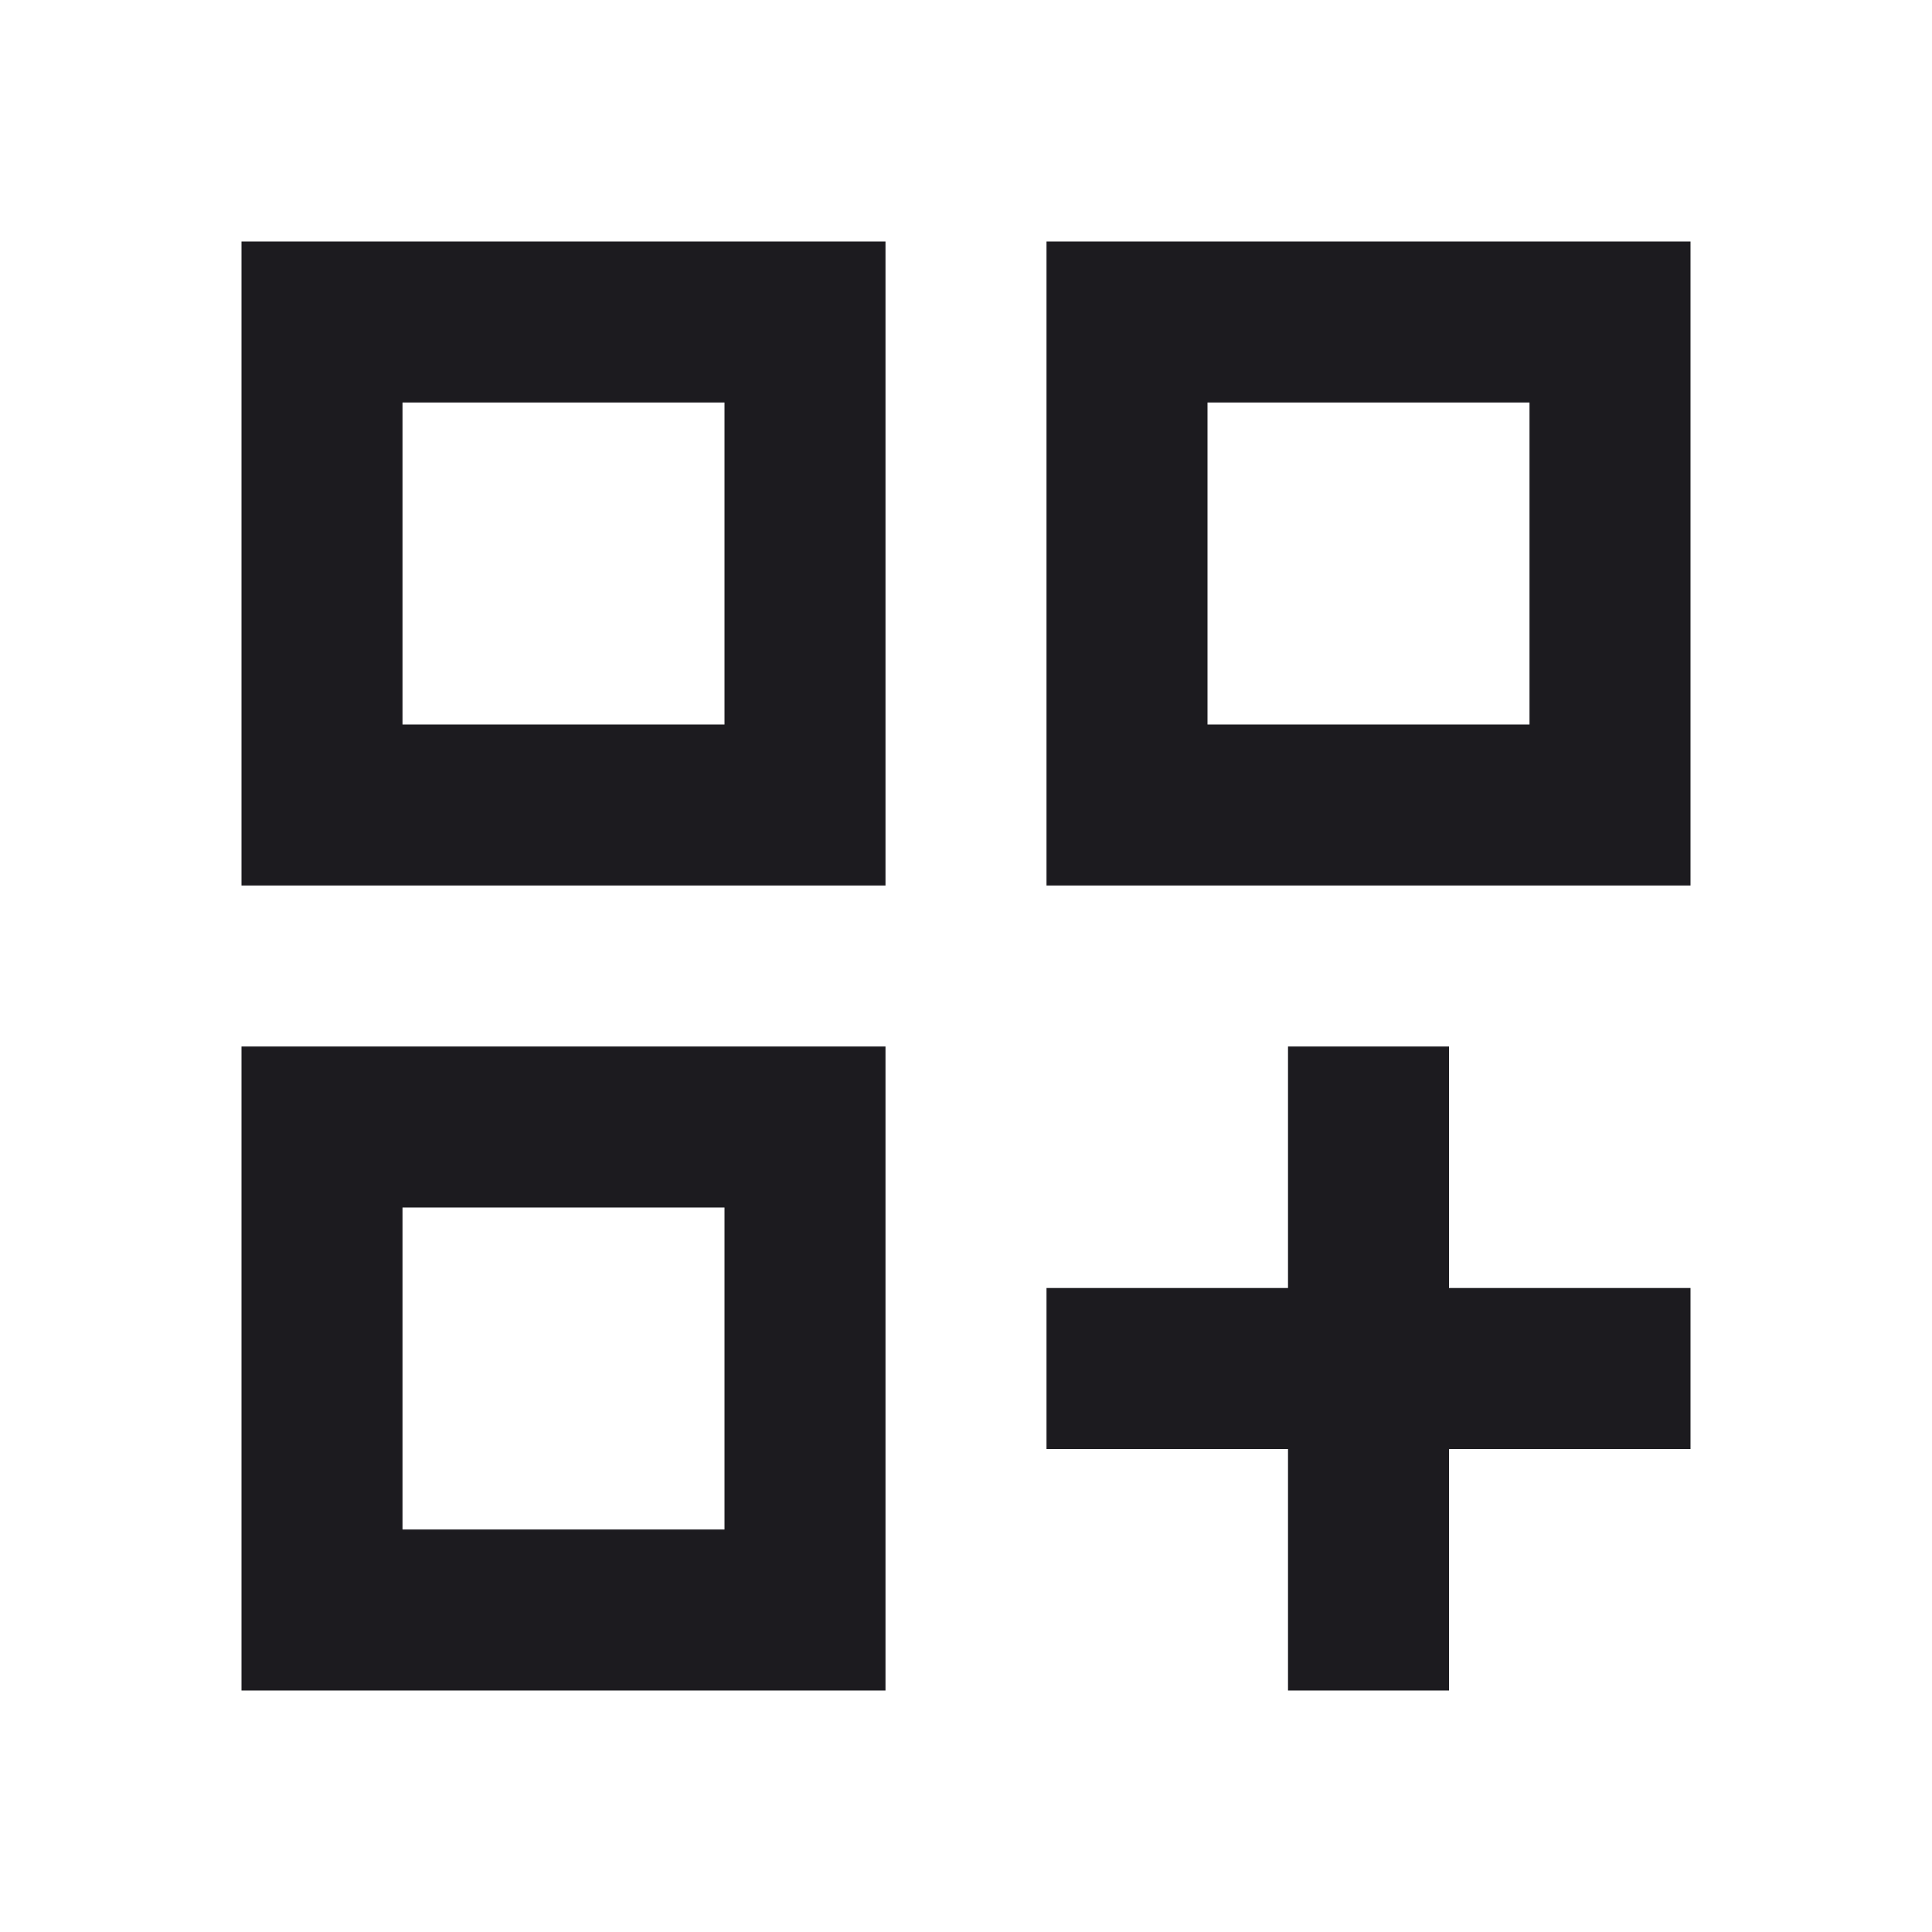 <svg width="100" height="100" viewBox="0 0 100 100" fill="none" xmlns="http://www.w3.org/2000/svg">
<mask id="mask0_4394_2750" style="mask-type:alpha" maskUnits="userSpaceOnUse" x="0" y="0" width="100" height="100">
<rect width="100" height="100" fill="#D9D9D9"/>
</mask>
<g mask="url(#mask0_4394_2750)">
<path d="M12.5 12.5H45.833V45.833H12.5V12.5ZM54.167 12.5H87.5V45.833H54.167V12.5ZM12.5 54.167H45.833V87.5H12.5V54.167ZM66.667 54.167H75V66.667H87.5V75H75V87.5H66.667V75H54.167V66.667H66.667V54.167ZM62.5 20.833V37.5H79.167V20.833H62.5ZM20.833 20.833V37.5H37.5V20.833H20.833ZM20.833 62.5V79.167H37.5V62.5H20.833Z" fill="#1C1B1F"/>
</g>
</svg>
